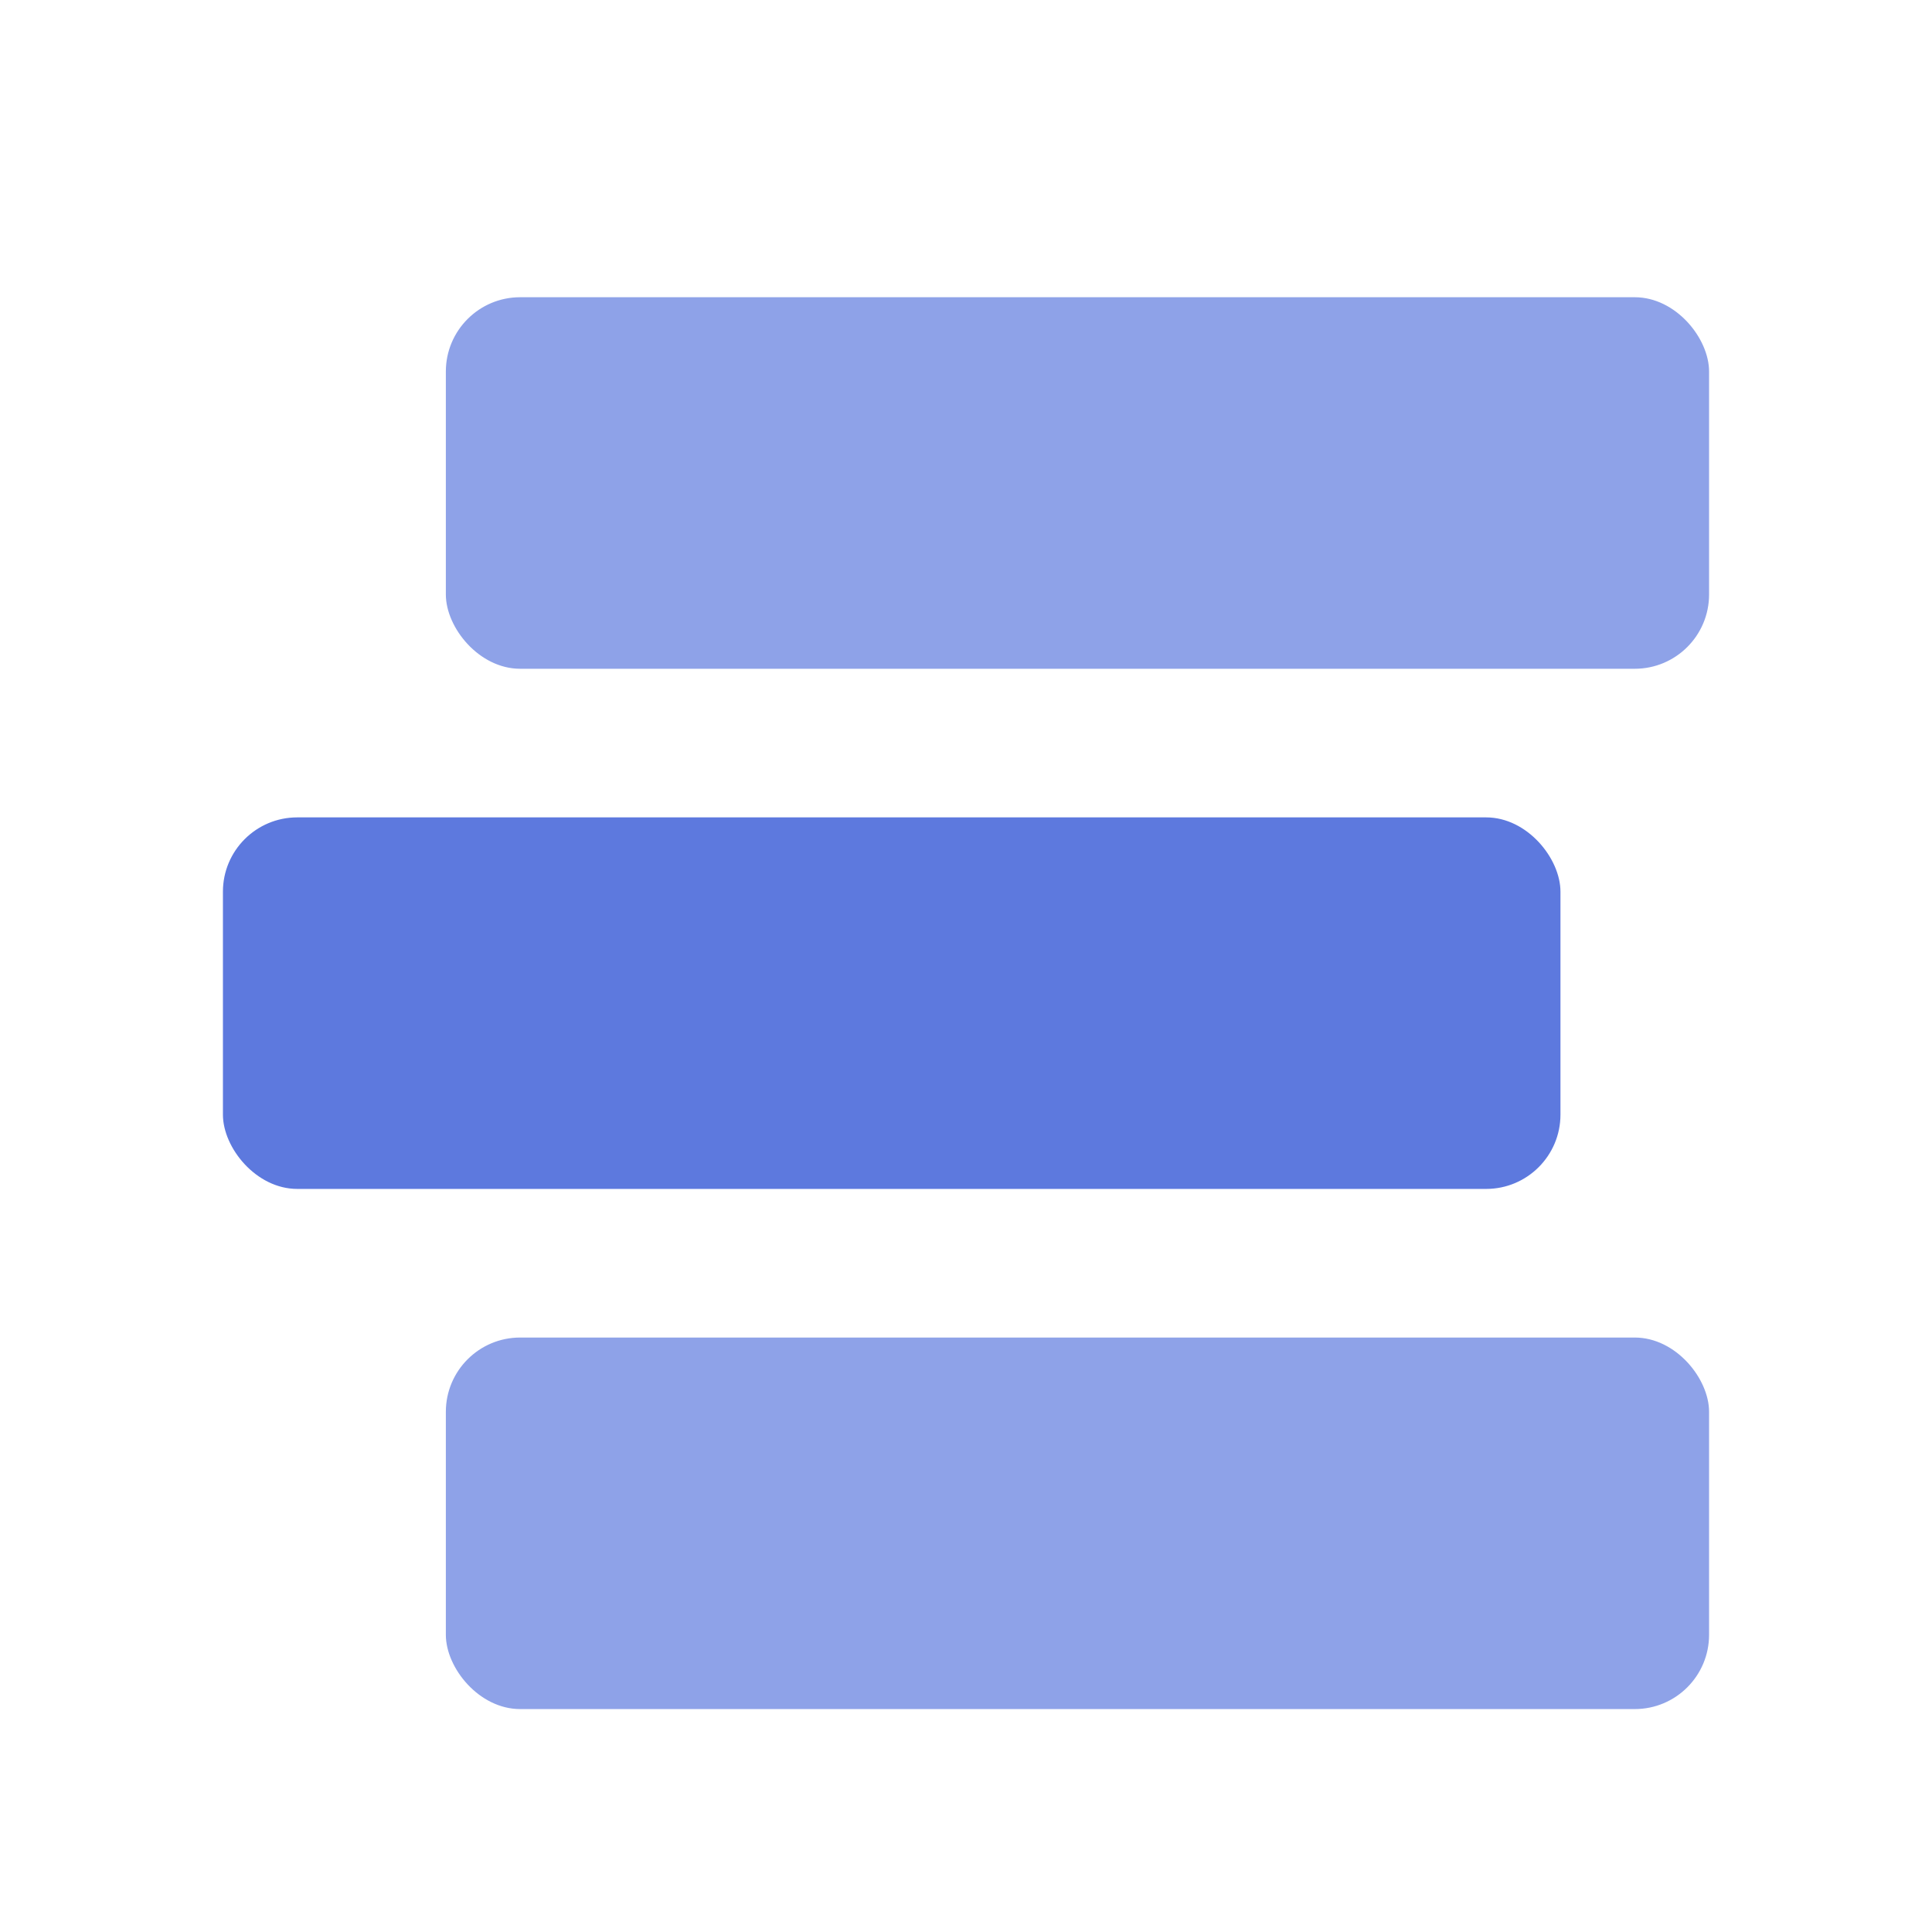 <svg fill="none" height="26" viewBox="0 0 26 26" width="26" xmlns="http://www.w3.org/2000/svg"><rect fill="#8ea2e8" height="5" rx="1" width="17" x="6" y="4"/><rect fill="#5d79de" height="5" rx="1" width="18" x="3" y="11"/><rect fill="#8ea2e8" height="5" rx="1" width="17" x="6" y="18"/></svg>